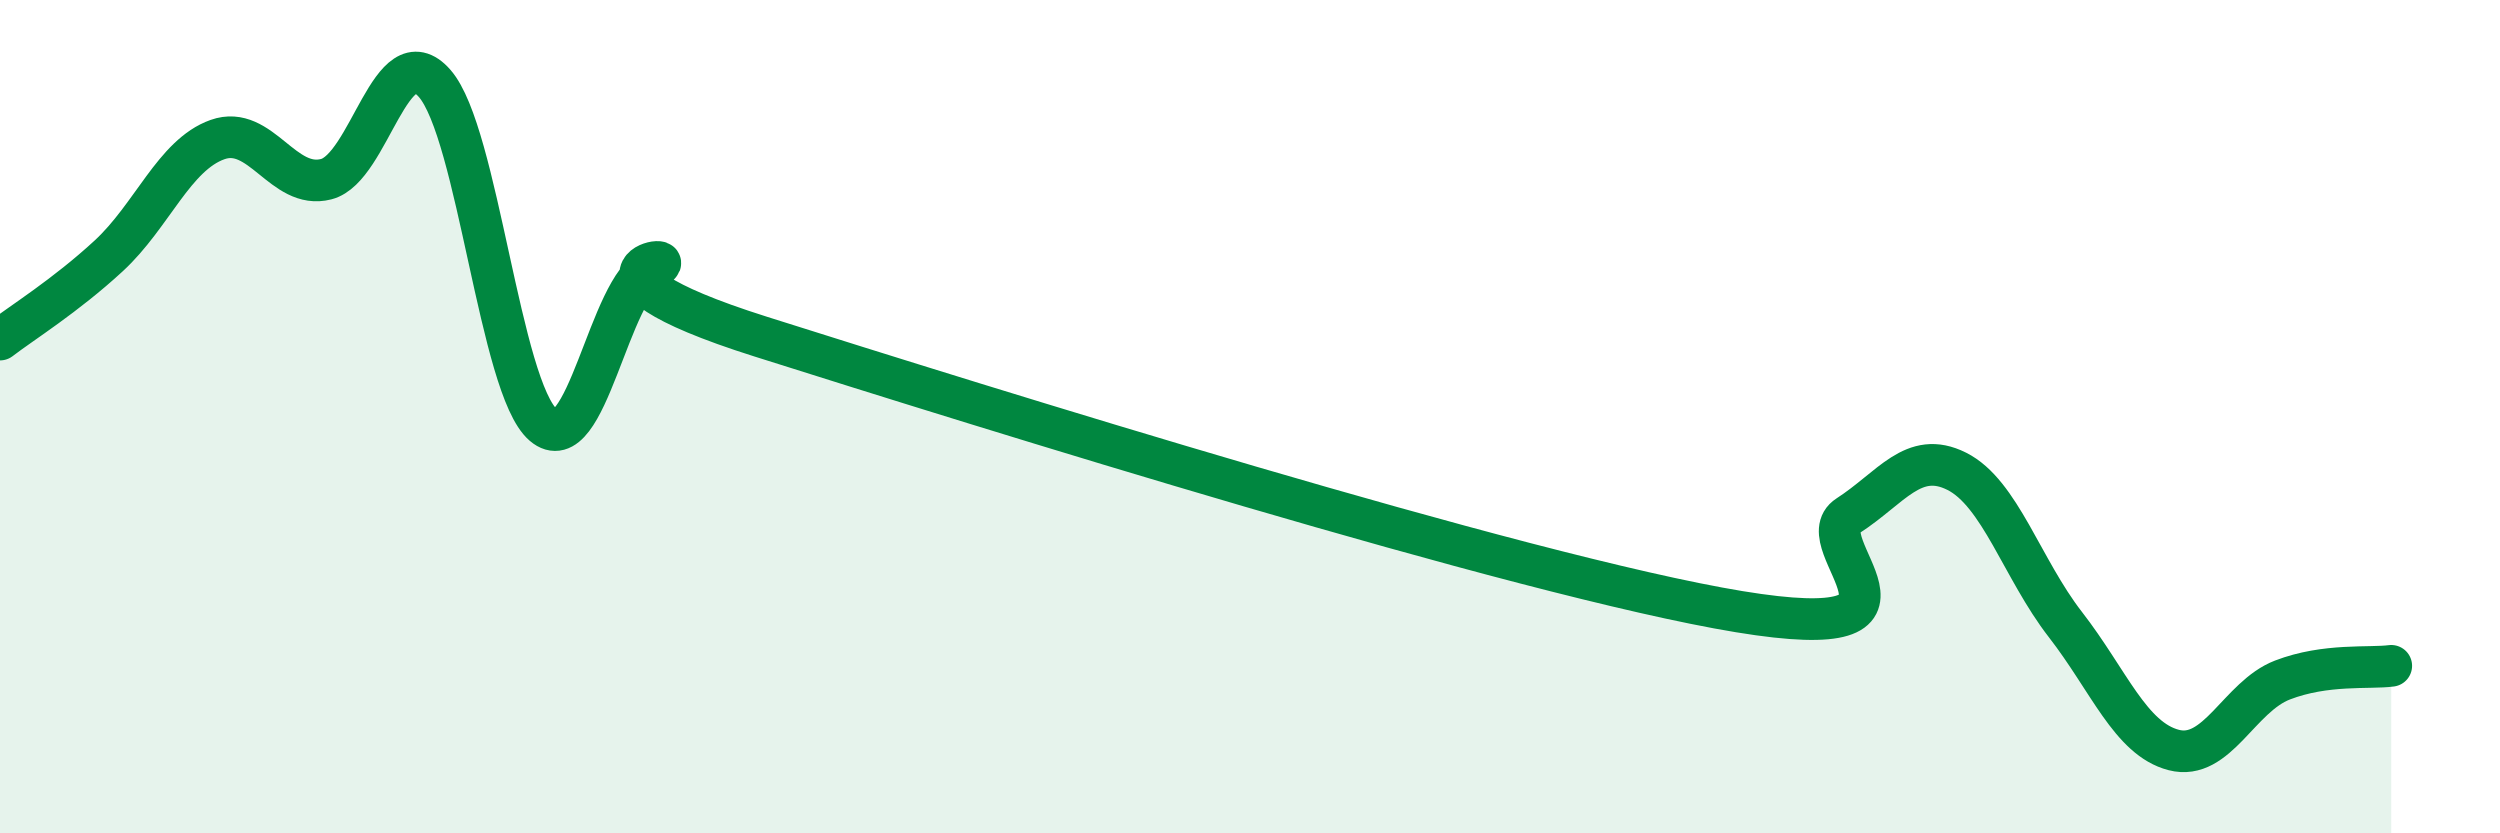 
    <svg width="60" height="20" viewBox="0 0 60 20" xmlns="http://www.w3.org/2000/svg">
      <path
        d="M 0,8.15 C 0.52,7.75 1.57,7.1 2.61,6.14 C 3.65,5.18 4.18,3.72 5.22,3.35 C 6.26,2.98 6.79,4.57 7.83,4.3 C 8.87,4.03 9.39,0.82 10.43,2 C 11.47,3.18 12,9.31 13.04,10.2 C 14.08,11.09 14.61,6.86 15.65,6.44 C 16.69,6.02 13.04,6.43 18.26,8.08 C 23.48,9.73 36.52,13.82 41.74,14.68 C 46.96,15.54 43.31,13.05 44.35,12.38 C 45.39,11.71 45.92,10.79 46.96,11.31 C 48,11.83 48.53,13.65 49.57,14.99 C 50.61,16.33 51.13,17.73 52.17,18 C 53.21,18.27 53.74,16.72 54.78,16.32 C 55.82,15.92 56.87,16.05 57.39,15.98L57.39 20L0 20Z"
        fill="#008740"
        opacity="0.1"
        stroke-linecap="round"
        stroke-linejoin="round"
      />
      <path
        d="M 0,8.15 C 0.52,7.75 1.57,7.1 2.61,6.14 C 3.65,5.18 4.18,3.72 5.22,3.35 C 6.26,2.98 6.79,4.57 7.83,4.3 C 8.87,4.03 9.39,0.82 10.43,2 C 11.47,3.18 12,9.31 13.04,10.2 C 14.08,11.09 14.61,6.86 15.65,6.44 C 16.69,6.02 13.04,6.43 18.26,8.08 C 23.48,9.73 36.52,13.82 41.74,14.68 C 46.96,15.54 43.31,13.05 44.35,12.38 C 45.39,11.71 45.92,10.79 46.96,11.31 C 48,11.83 48.53,13.65 49.57,14.99 C 50.61,16.33 51.13,17.73 52.17,18 C 53.21,18.27 53.74,16.72 54.78,16.32 C 55.82,15.92 56.87,16.05 57.39,15.98"
        stroke="#008740"
        stroke-width="1"
        fill="none"
        stroke-linecap="round"
        stroke-linejoin="round"
      />
    </svg>
  